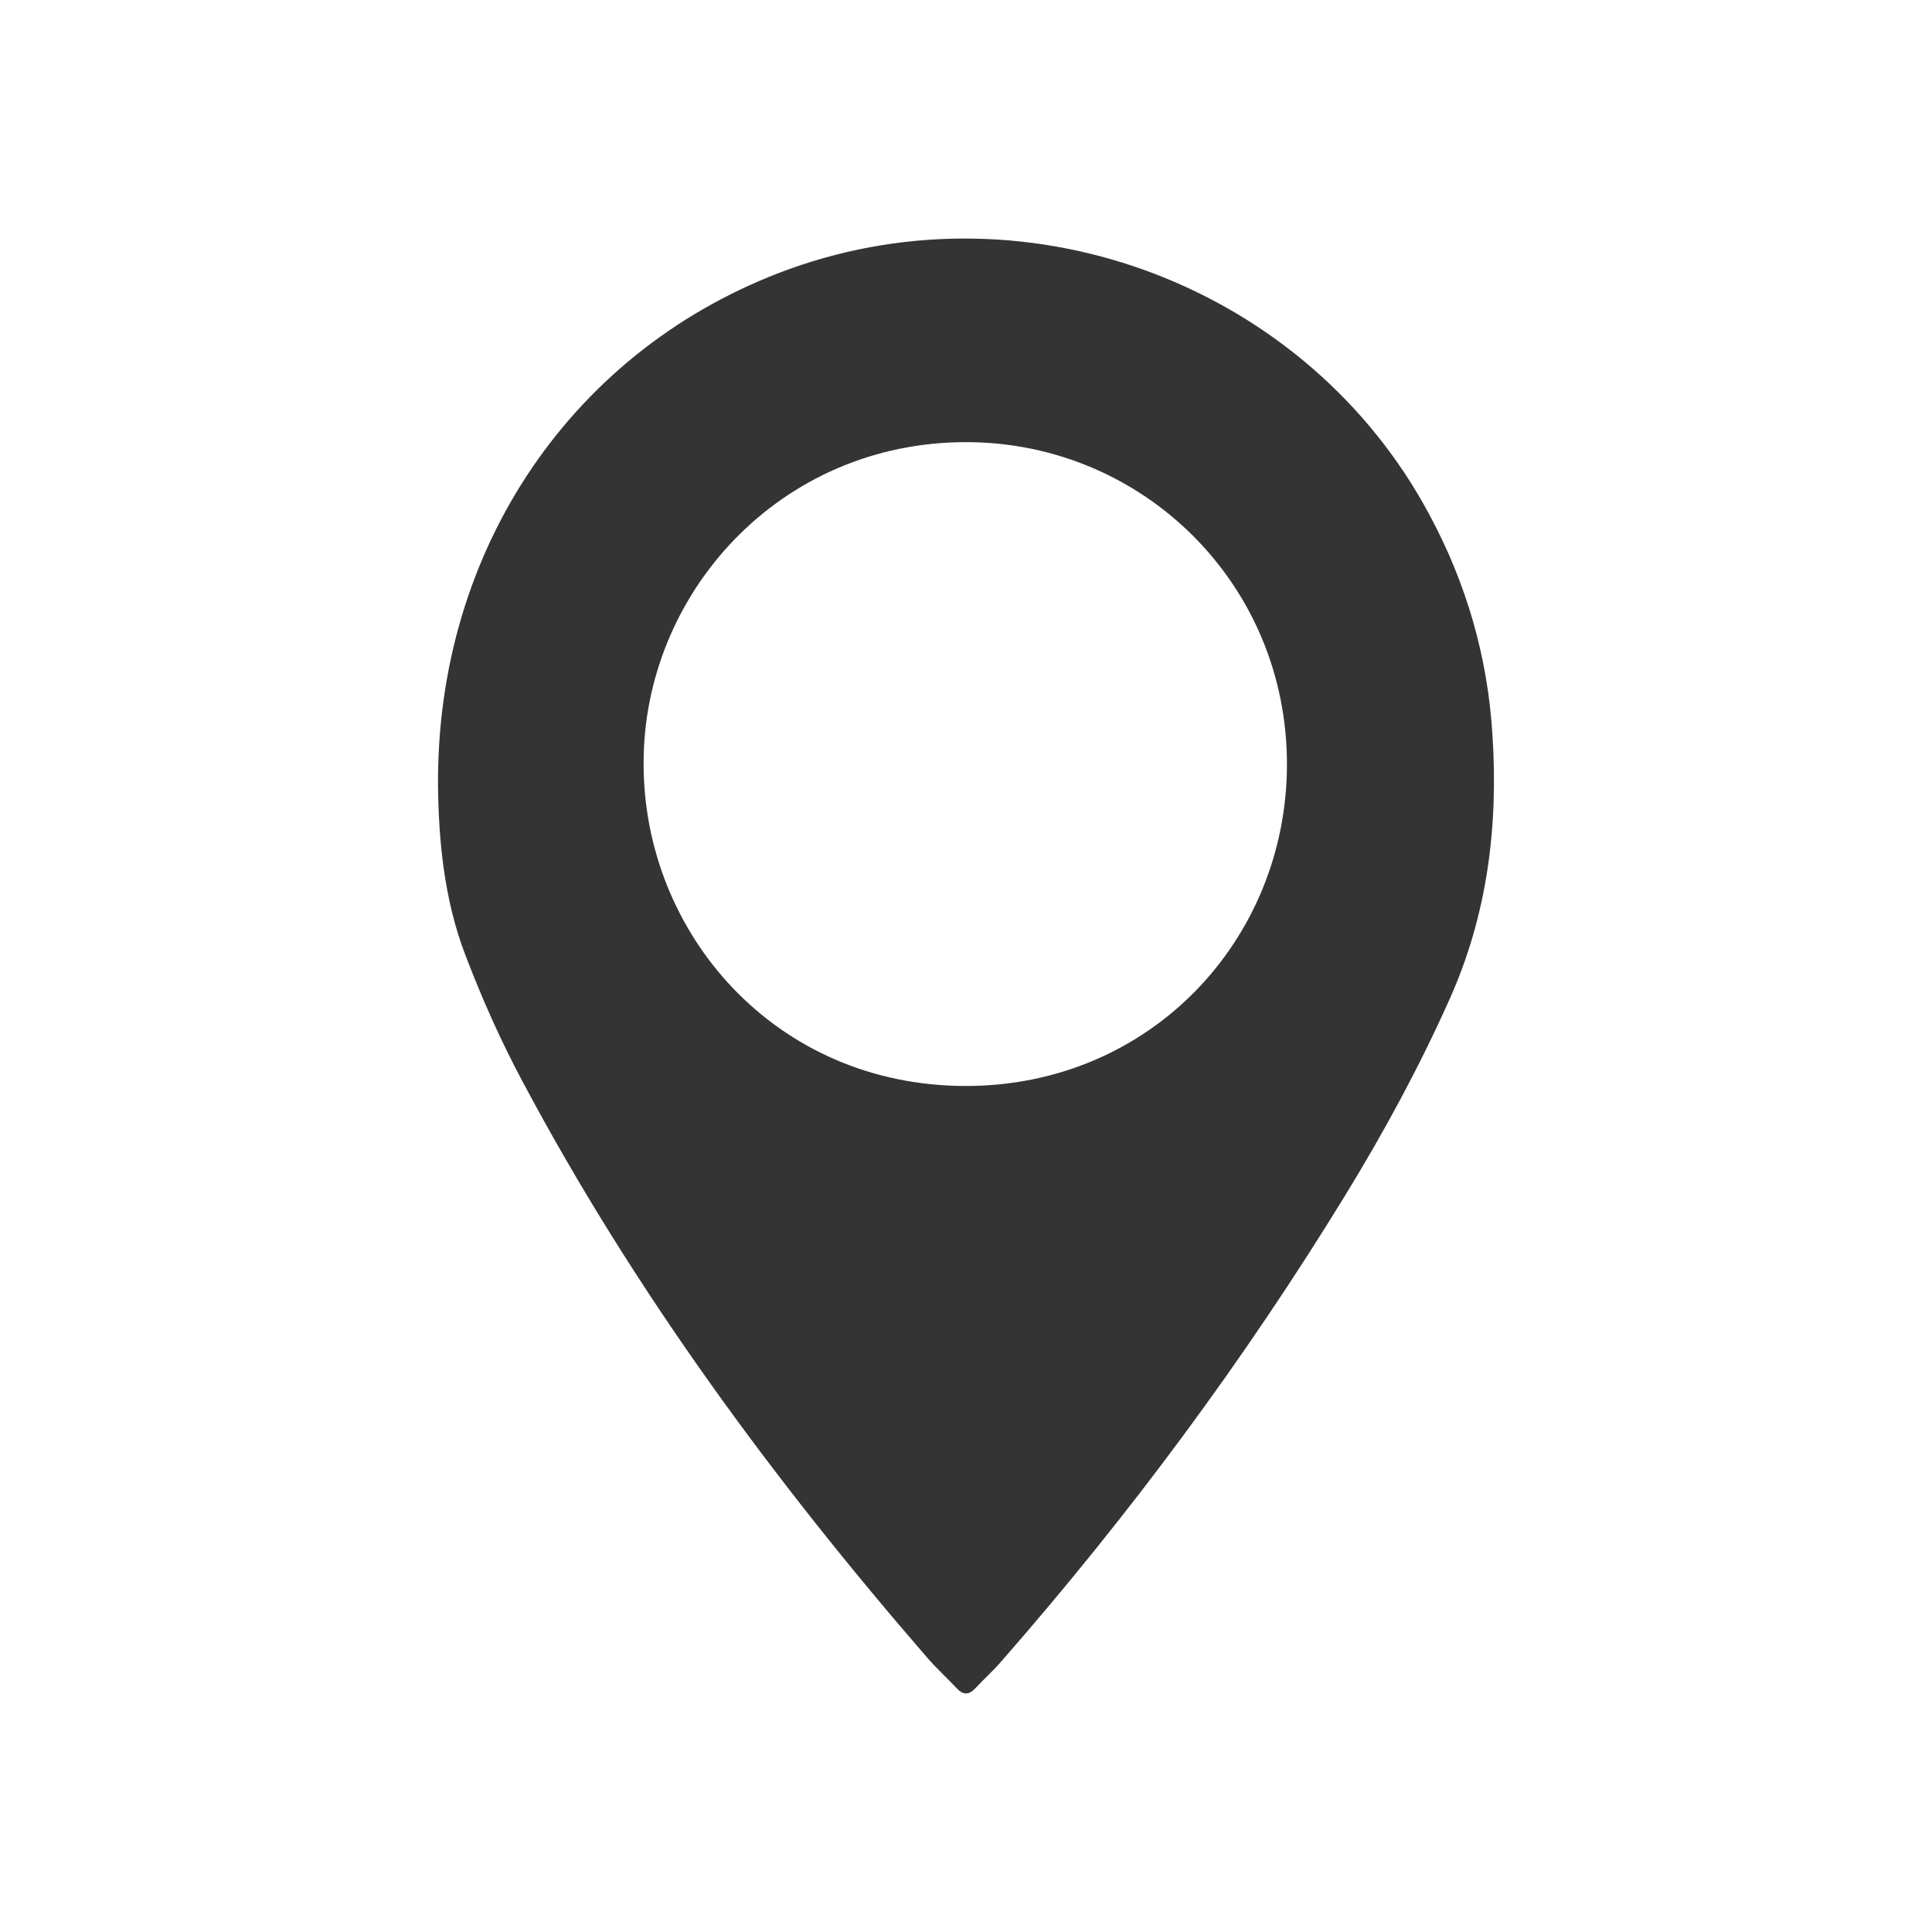 <?xml version="1.0" encoding="utf-8"?>
<!-- Generator: Adobe Illustrator 16.0.0, SVG Export Plug-In . SVG Version: 6.00 Build 0)  -->
<!DOCTYPE svg PUBLIC "-//W3C//DTD SVG 1.1//EN" "http://www.w3.org/Graphics/SVG/1.1/DTD/svg11.dtd">
<svg version="1.1" id="Layer_1" xmlns="http://www.w3.org/2000/svg" xmlns:xlink="http://www.w3.org/1999/xlink" x="0px" y="0px"
	 width="40px" height="40px" viewBox="0 0 40 40" enable-background="new 0 0 40 40" xml:space="preserve">
<g>
	<path fill-rule="evenodd" clip-rule="evenodd" fill="#343434" d="M30.9,15.219c-0.099-1.618-0.538-3.136-1.304-4.56
		C27.08,5.95,21.364,3.761,16.339,5.572c-4.44,1.608-7.316,5.763-7.27,10.727c0.014,1.048,0.113,2.305,0.572,3.49
		c0.34,0.891,0.732,1.77,1.181,2.609c2.298,4.317,5.177,8.233,8.375,11.922c0.193,0.223,0.411,0.421,0.611,0.633
		c0.138,0.151,0.258,0.138,0.39-0.004c0.175-0.189,0.369-0.359,0.534-0.553c2.646-3.023,5.03-6.235,7.128-9.662
		c0.793-1.296,1.521-2.636,2.144-4.029C30.792,18.956,31.023,17.116,30.9,15.219z M13.325,15.814
		c-0.009-3.517,2.815-6.667,6.69-6.66c3.64,0.007,6.639,2.931,6.63,6.686c-0.01,3.618-2.83,6.648-6.655,6.644
		C16.046,22.479,13.325,19.322,13.325,15.814z"/>
</g>
</svg>
